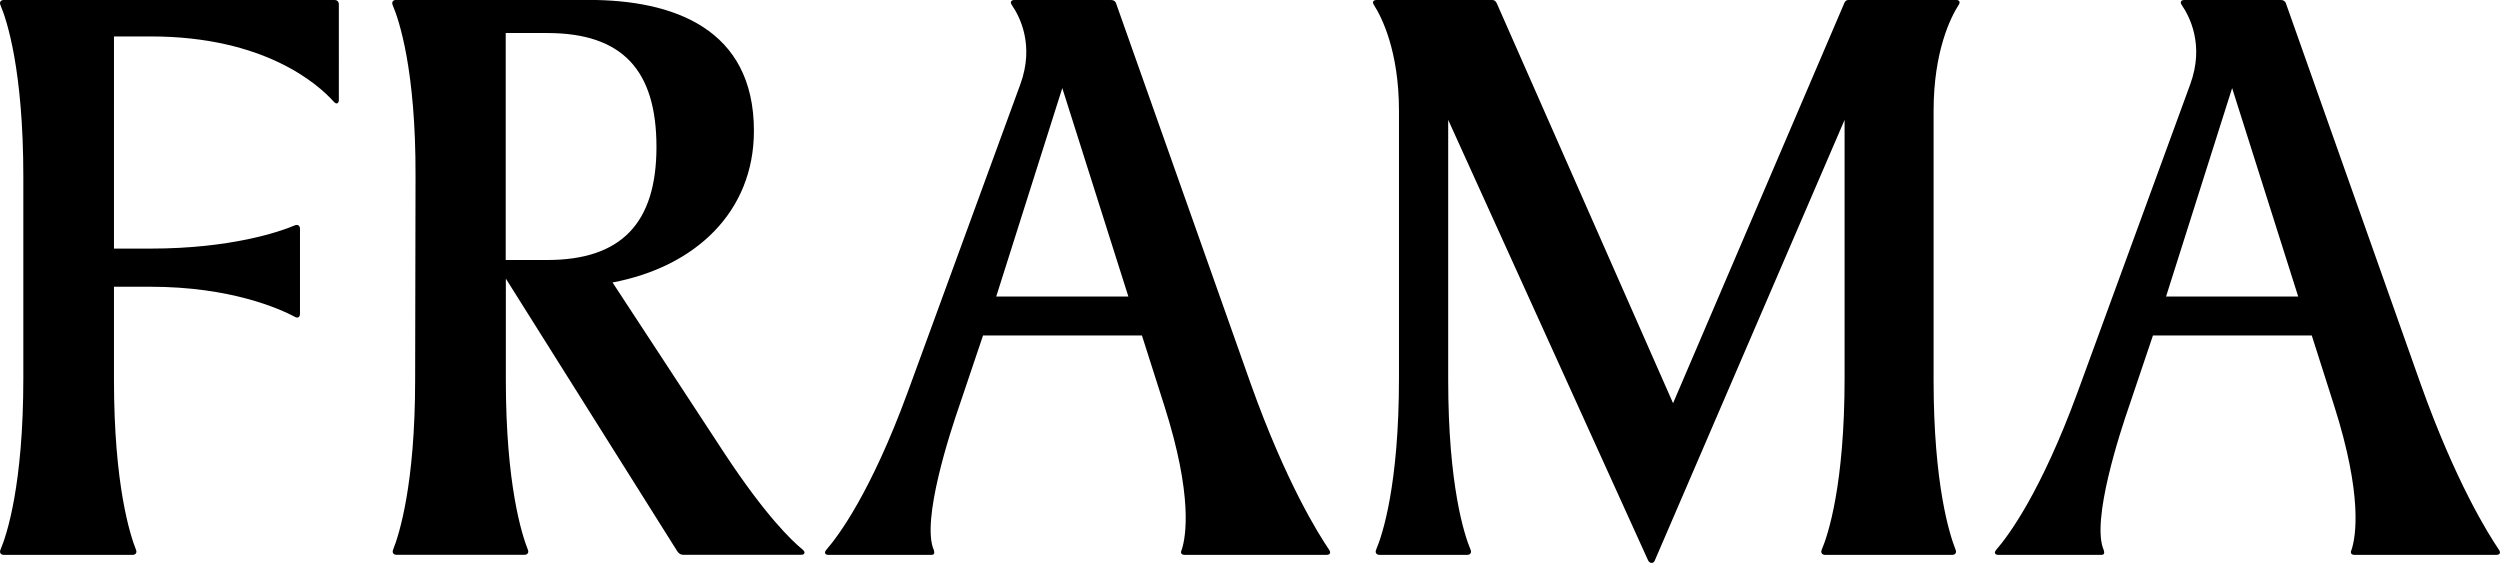 <?xml version="1.0" encoding="UTF-8"?>
<svg xmlns="http://www.w3.org/2000/svg" id="Layer_1" viewBox="0 0 381.44 85.89">
  <path d="M17.38,5.56h5.62c17.38,0,25.53,7.3,27.92,9.95,.39,.45,.78,.32,.78-.26V.65c0-.39-.26-.65-.65-.65H.58C.13,0-.13,.32,.07,.78c.97,2.26,3.49,9.95,3.49,26.17v30.76c0,16.22-2.52,23.91-3.49,26.17-.19,.45,.06,.78,.52,.78H20.23c.45,0,.71-.32,.52-.78-.9-2.26-3.36-9.89-3.36-25.91v-14.22h5.56c12.28,0,19.71,3.36,22.04,4.59,.45,.26,.78,.06,.78-.45v-12.99c0-.45-.32-.71-.78-.52-2.26,.97-9.76,3.55-22.04,3.55h-5.56V5.56Zm59.78,34.12V5.04h6.33c11.5,0,16.67,5.69,16.67,17.38s-5.43,17.25-16.67,17.25h-6.33Zm178.11,21.84L228.38,.52c-.19-.39-.39-.52-.71-.52h-17.64c-.52,0-.71,.32-.39,.78,1.16,1.81,3.81,6.98,3.81,16.16V57.71c0,16.22-2.52,23.91-3.49,26.17-.19,.45,.07,.78,.52,.78h13.38c.45,0,.71-.32,.52-.78-.97-2.26-3.42-9.89-3.42-25.91V18.29l30.5,67.21c.26,.52,.84,.52,1.03,0l28.95-67.21V57.71c0,16.22-2.52,23.91-3.49,26.17-.19,.45,.06,.78,.52,.78h19.39c.45,0,.71-.32,.52-.78-.9-2.26-3.36-9.89-3.36-25.91V16.93c0-9.18,2.65-14.35,3.81-16.16,.32-.45,.13-.78-.39-.78h-16.35c-.32,0-.58,.13-.71,.52l-26.11,61.01ZM93.45,43.1c12.67-2.39,21.58-10.79,21.58-23.14,0-15.64-12.34-19.97-25.2-19.97h-29.4c-.45,0-.71,.32-.52,.78,.97,2.26,3.55,9.95,3.49,26.17l-.06,31.02c0,16.03-2.46,23.65-3.36,25.91-.19,.45,.06,.78,.52,.78h19.52c.45,0,.71-.32,.52-.78-.9-2.26-3.36-9.89-3.36-25.91v-15.45l26.17,41.62c.26,.39,.58,.52,.9,.52h17.97c.58,0,.71-.39,.26-.78-1.74-1.42-5.75-5.3-11.96-14.73l-17.06-26.04Zm56.55,8.08h24.23l3.42,10.73c4.39,13.77,3.3,20.03,2.65,21.97-.26,.52,0,.78,.45,.78h21.65c.52,0,.71-.32,.39-.78-1.62-2.39-6.59-10.28-11.96-25.33L170.29,.52c-.13-.39-.45-.52-.78-.52h-14.73c-.52,0-.71,.32-.39,.78,1.16,1.68,3.49,6.07,1.29,12.08l-17.19,46.98c-5.62,15.32-10.6,21.97-12.41,24.04-.39,.45-.19,.78,.32,.78h15.7c.45,0,.52-.26,.39-.71-2-4.46,2.58-18.29,3.88-22.04l3.62-10.73Zm12.08-37.74l10.08,31.8h-20.16l10.08-31.8Zm166.41,37.74h24.23l3.42,10.73c4.39,13.77,3.3,20.03,2.65,21.97-.26,.52,0,.78,.45,.78h21.65c.52,0,.71-.32,.39-.78-1.62-2.39-6.59-10.28-11.96-25.33L348.78,.52c-.13-.39-.45-.52-.77-.52h-14.73c-.52,0-.71,.32-.39,.78,1.16,1.68,3.49,6.07,1.29,12.08l-17.19,46.98c-5.62,15.32-10.6,21.97-12.41,24.04-.39,.45-.19,.78,.32,.78h15.7c.45,0,.52-.26,.39-.71-2-4.46,2.58-18.29,3.88-22.04l3.62-10.73Zm12.08-37.74l10.08,31.8h-20.16l10.08-31.8Z"></path>
</svg>
